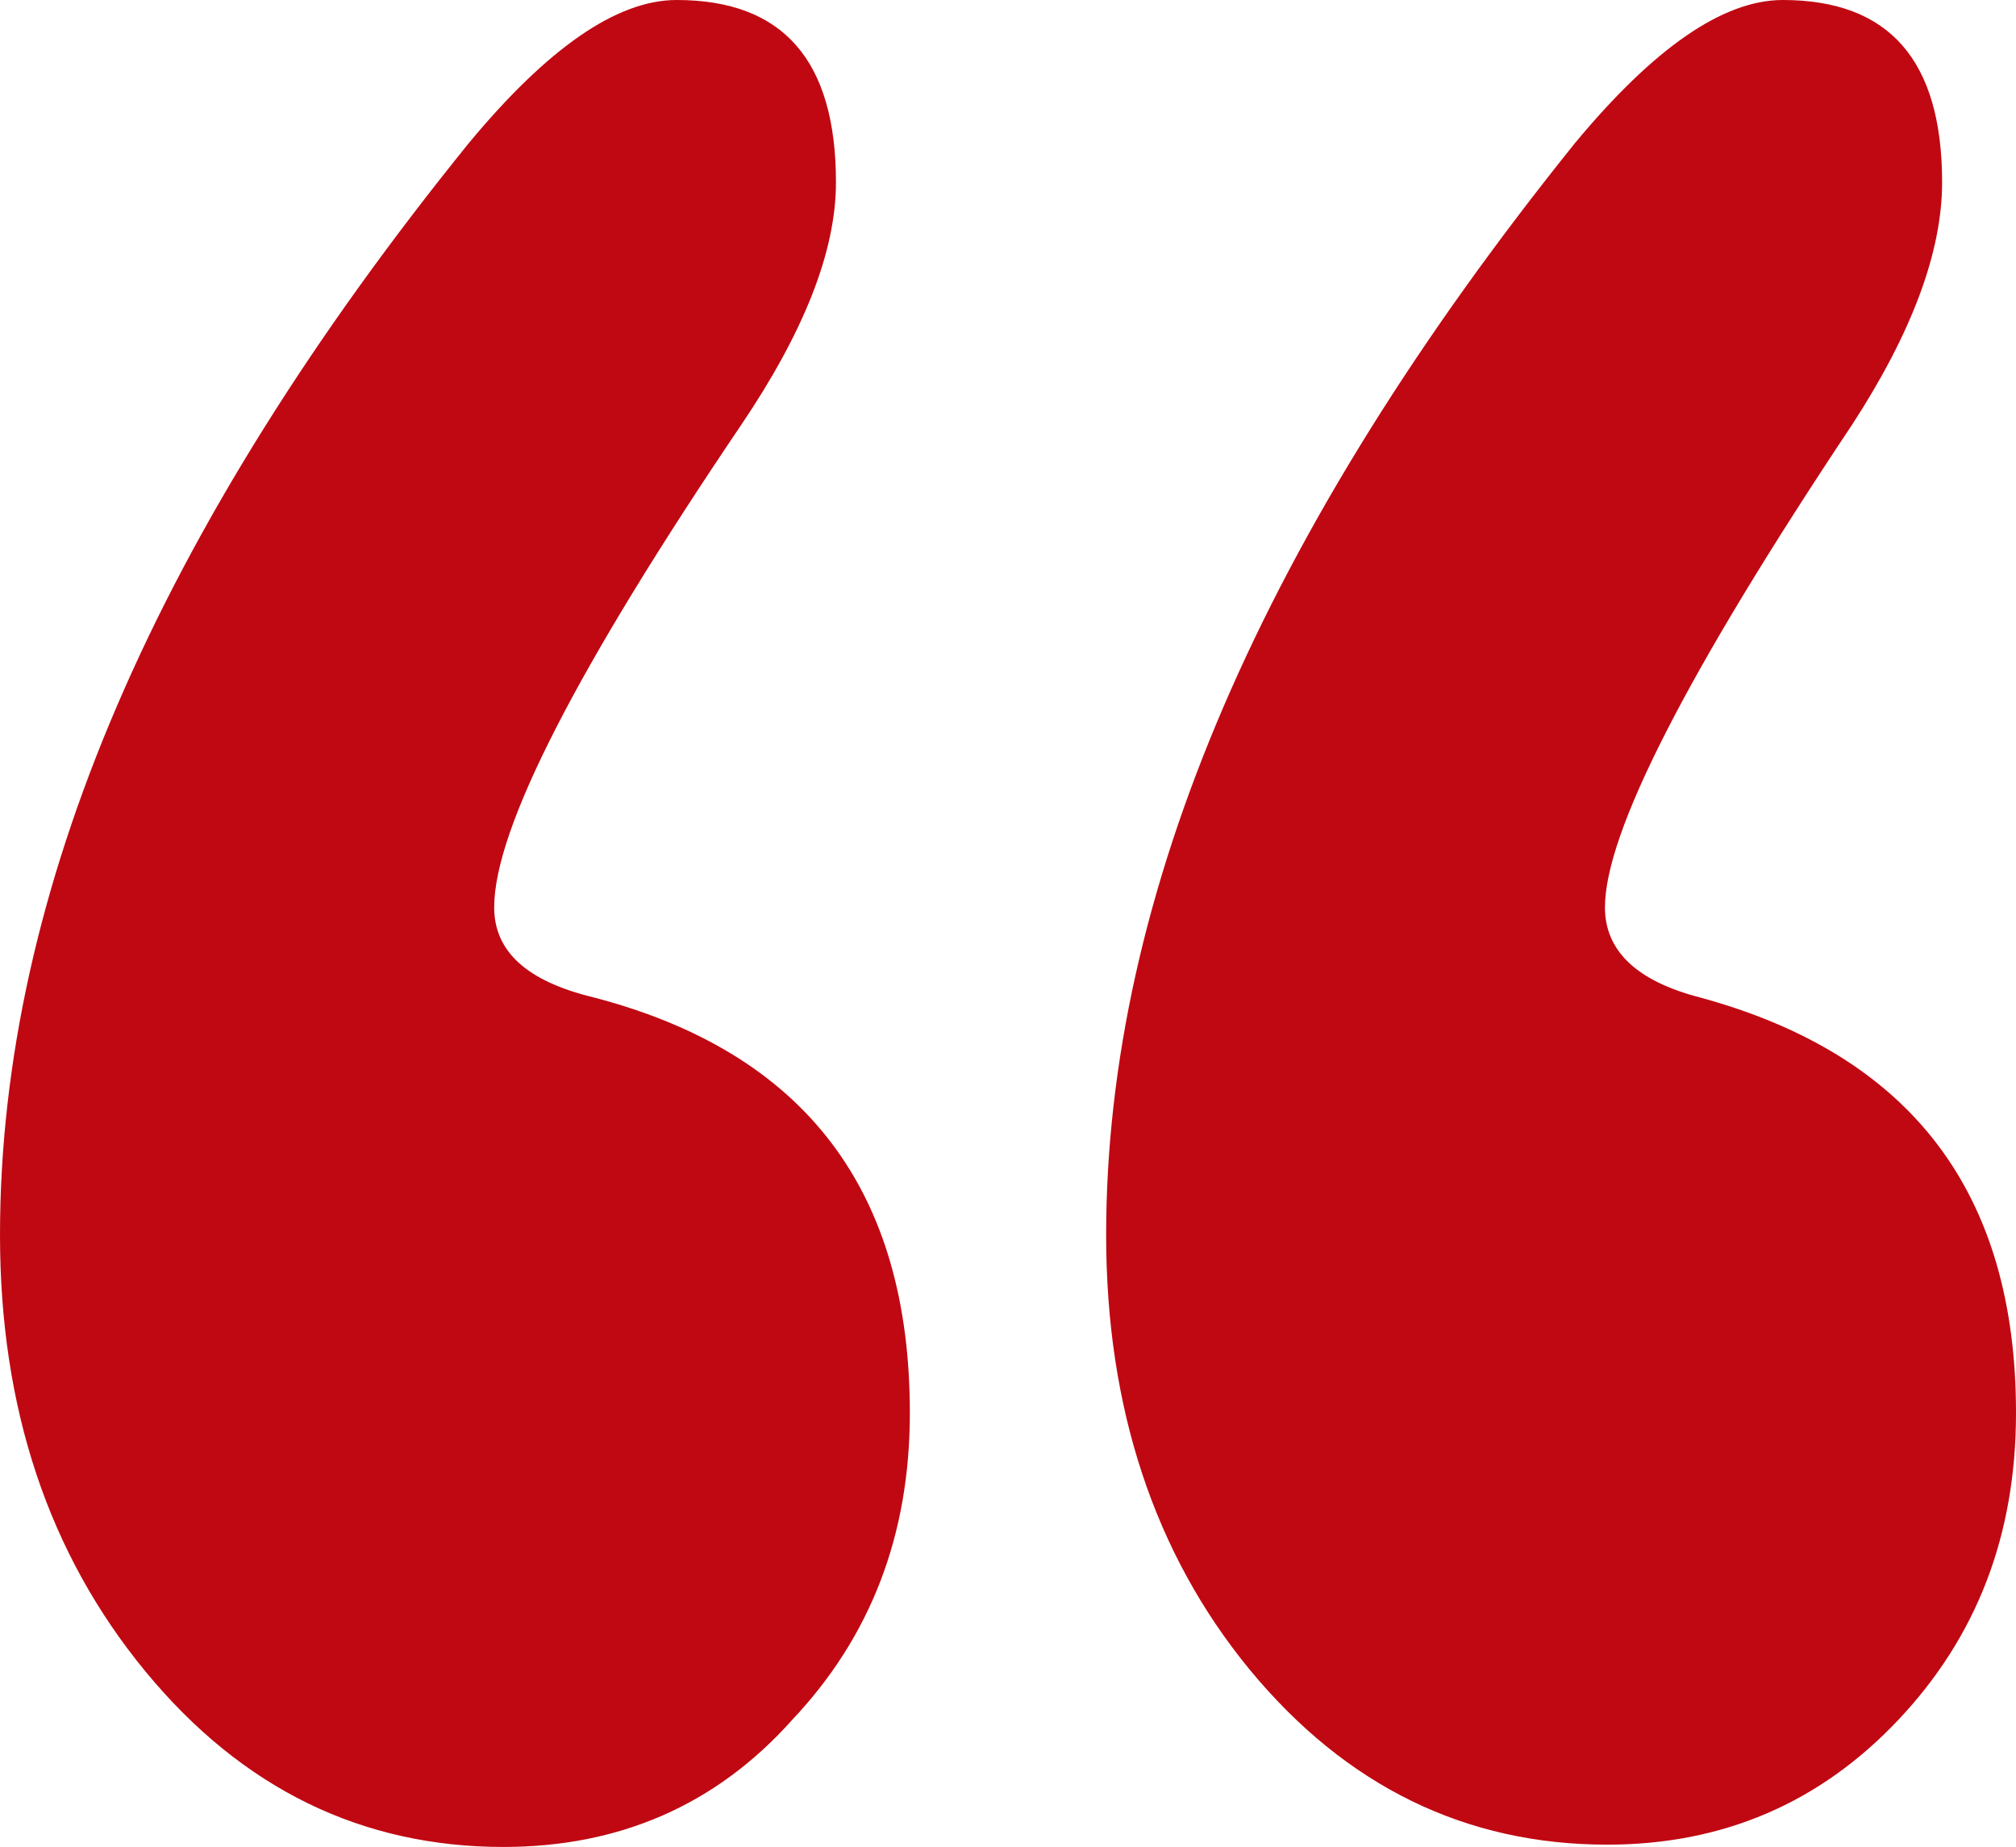<?xml version="1.0" encoding="utf-8"?>
<!-- Generator: Adobe Illustrator 27.0.0, SVG Export Plug-In . SVG Version: 6.00 Build 0)  -->
<svg version="1.1" id="Layer_1" xmlns="http://www.w3.org/2000/svg" xmlns:xlink="http://www.w3.org/1999/xlink" x="0px" y="0px"
	 viewBox="0 0 87.3 80" style="enable-background:new 0 0 87.3 80;" xml:space="preserve">
<style type="text/css">
	.st0{fill:#C00812;}
</style>
<g>
	<path class="st0" d="M39.4,61.2c0,5.3-1.7,9.7-5.1,13.3C31,78.2,26.8,80,21.8,80c-6.1,0-11.3-2.5-15.5-7.6C2.1,67.3,0,61,0,53.5
		C0,38.6,6.8,22.9,20.3,6.2c3.4-4.1,6.4-6.2,9-6.2c4.6,0,6.9,2.6,6.9,7.9c0,3-1.4,6.5-4.1,10.5C25,28.9,21.4,35.9,21.4,39.3
		c0,1.9,1.4,3.2,4.3,3.9C34.9,45.6,39.4,51.6,39.4,61.2z M87.3,61.2c0,5.3-1.7,9.7-5.1,13.3c-3.4,3.6-7.6,5.4-12.6,5.4
		c-6.1,0-11.3-2.5-15.5-7.6C50,67.3,47.9,61,47.9,53.5c0-14.8,6.8-30.5,20.3-47.3c3.4-4.1,6.4-6.2,9-6.2c4.6,0,6.9,2.6,6.9,7.9
		c0,3-1.3,6.5-3.9,10.5C73,29.2,69.5,36.1,69.5,39.3c0,1.9,1.4,3.2,4.1,3.9C82.8,45.7,87.3,51.7,87.3,61.2z"/>
</g>
</svg>
